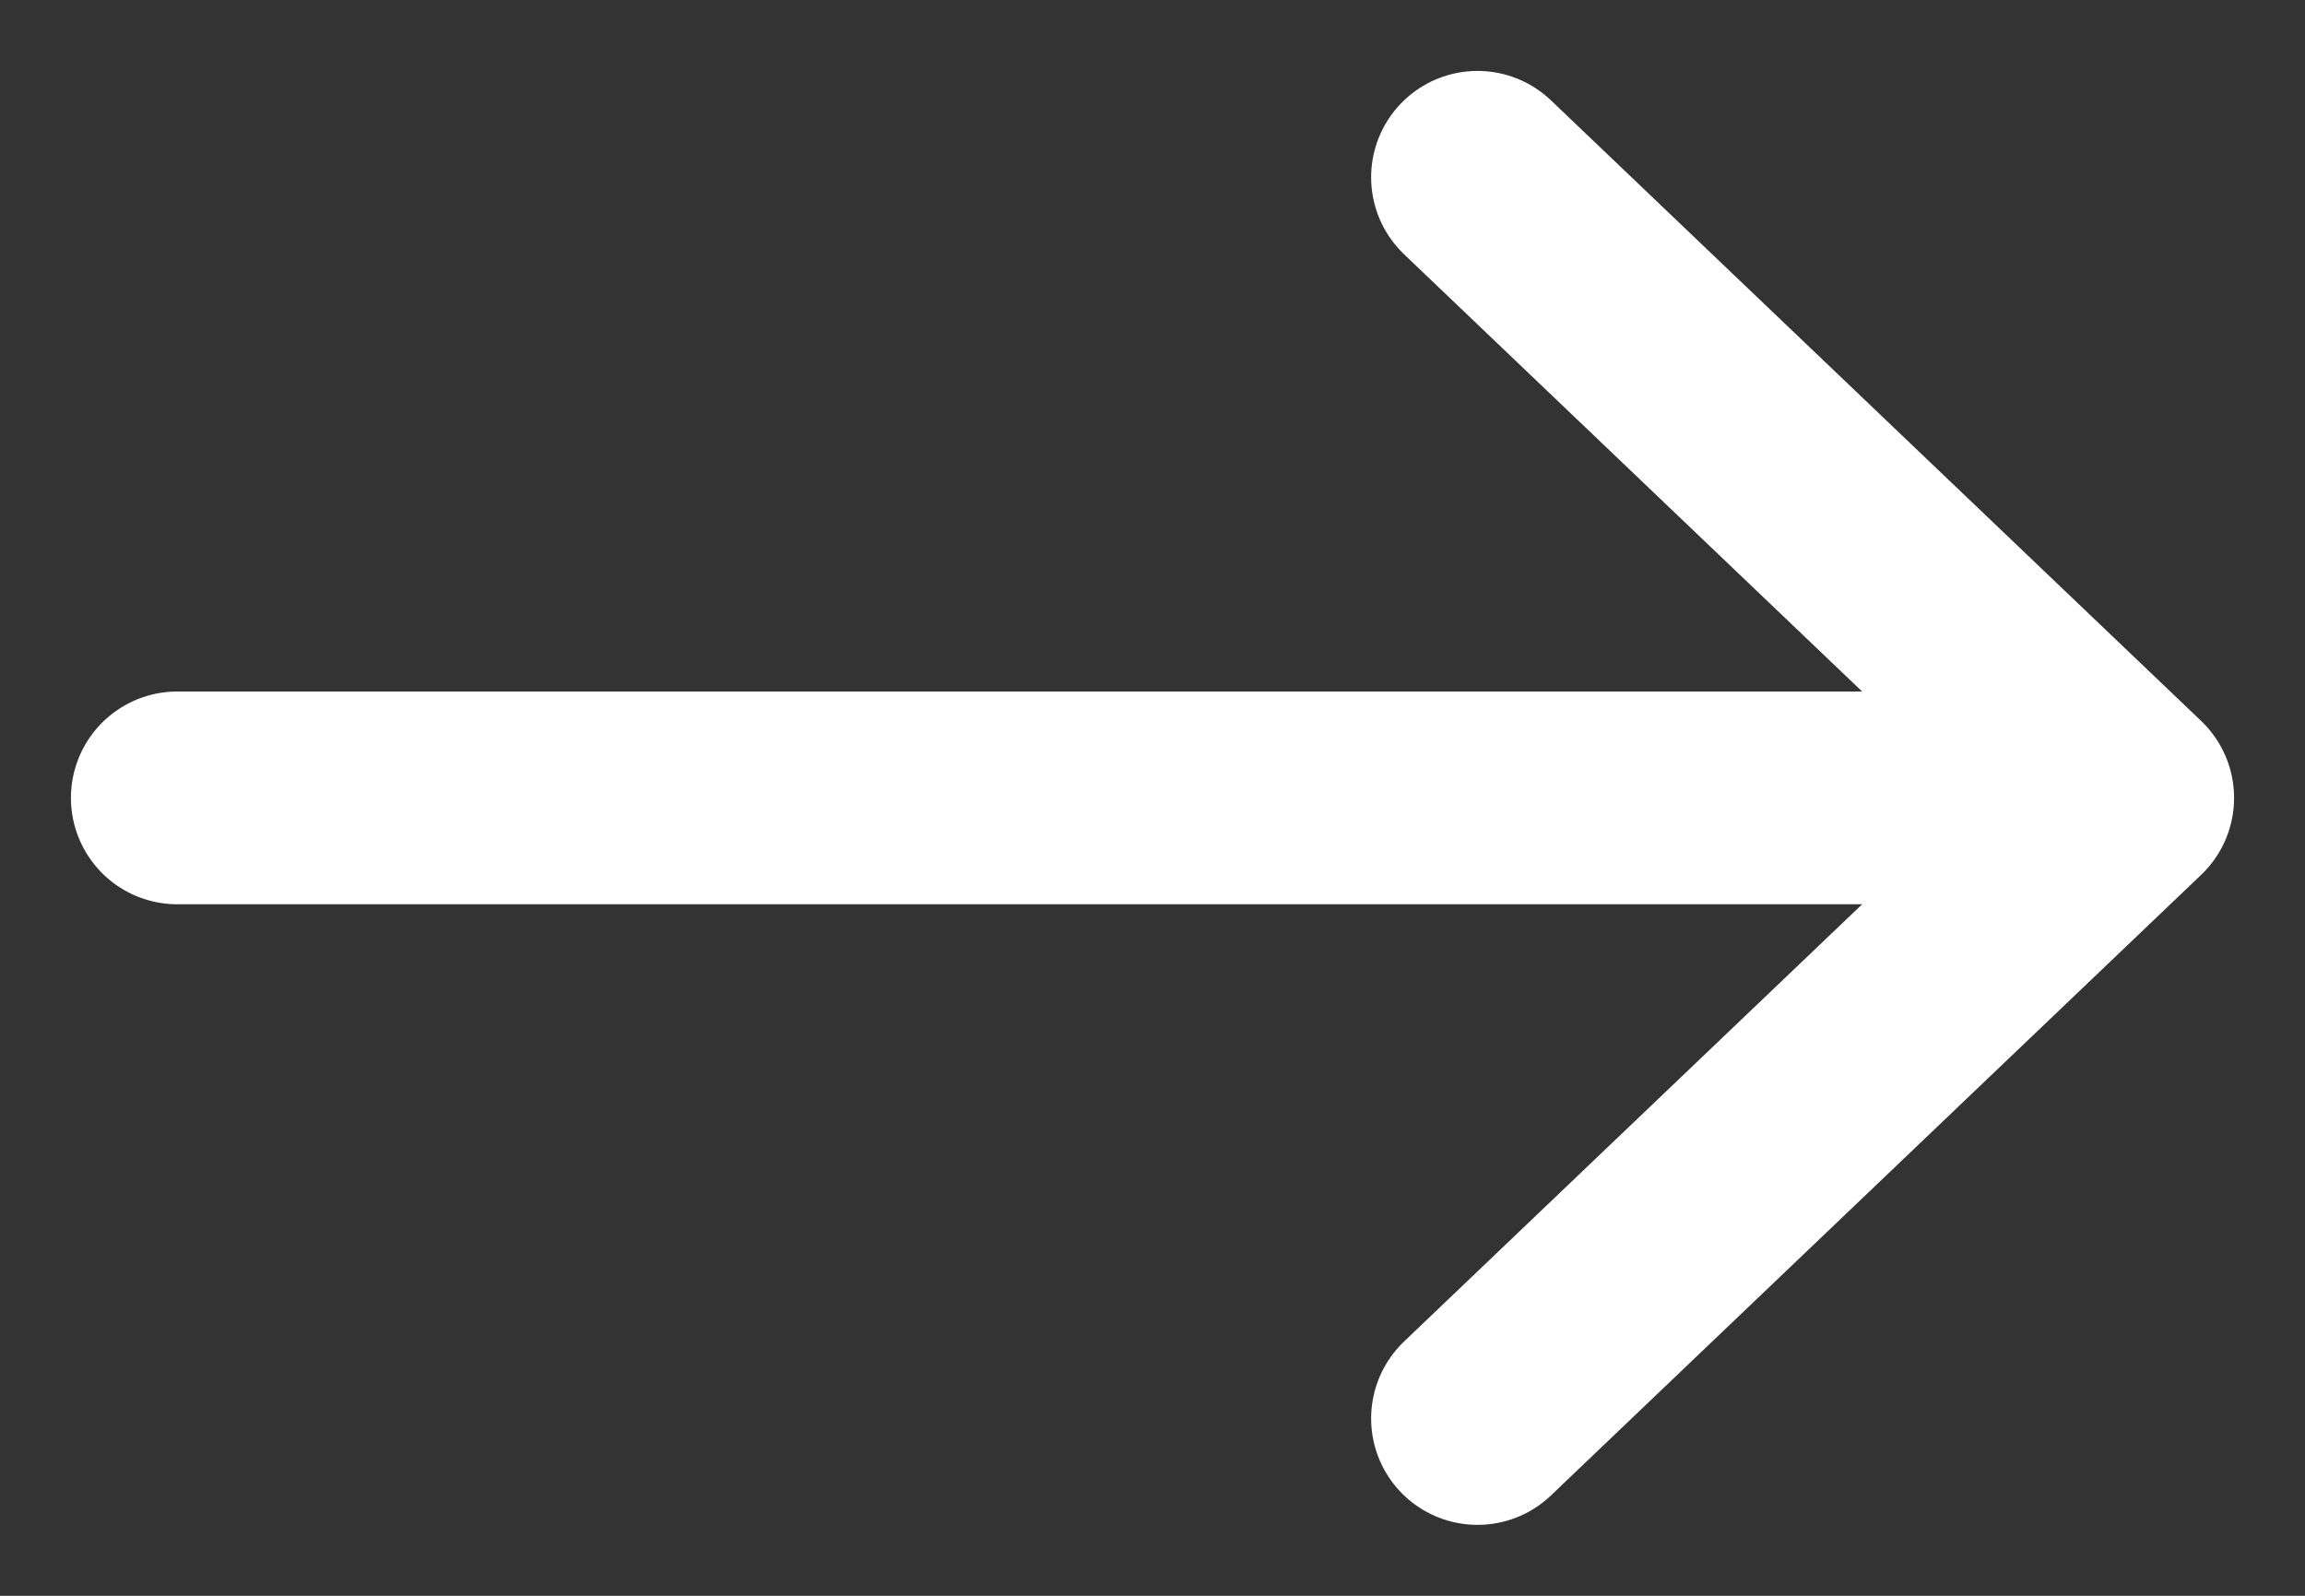 <svg width="13" height="9" viewBox="0 0 13 9" fill="none" xmlns="http://www.w3.org/2000/svg">
<rect x="0" y="0" width="13" height="9" fill="#333333" stroke="none"/>
<path id="Vector" d="M12 4.5H1M12 4.5L8.333 8M12 4.5L8.333 1" stroke="white" stroke-width="1.2" stroke-linecap="round" stroke-linejoin="round"/>
</svg>
